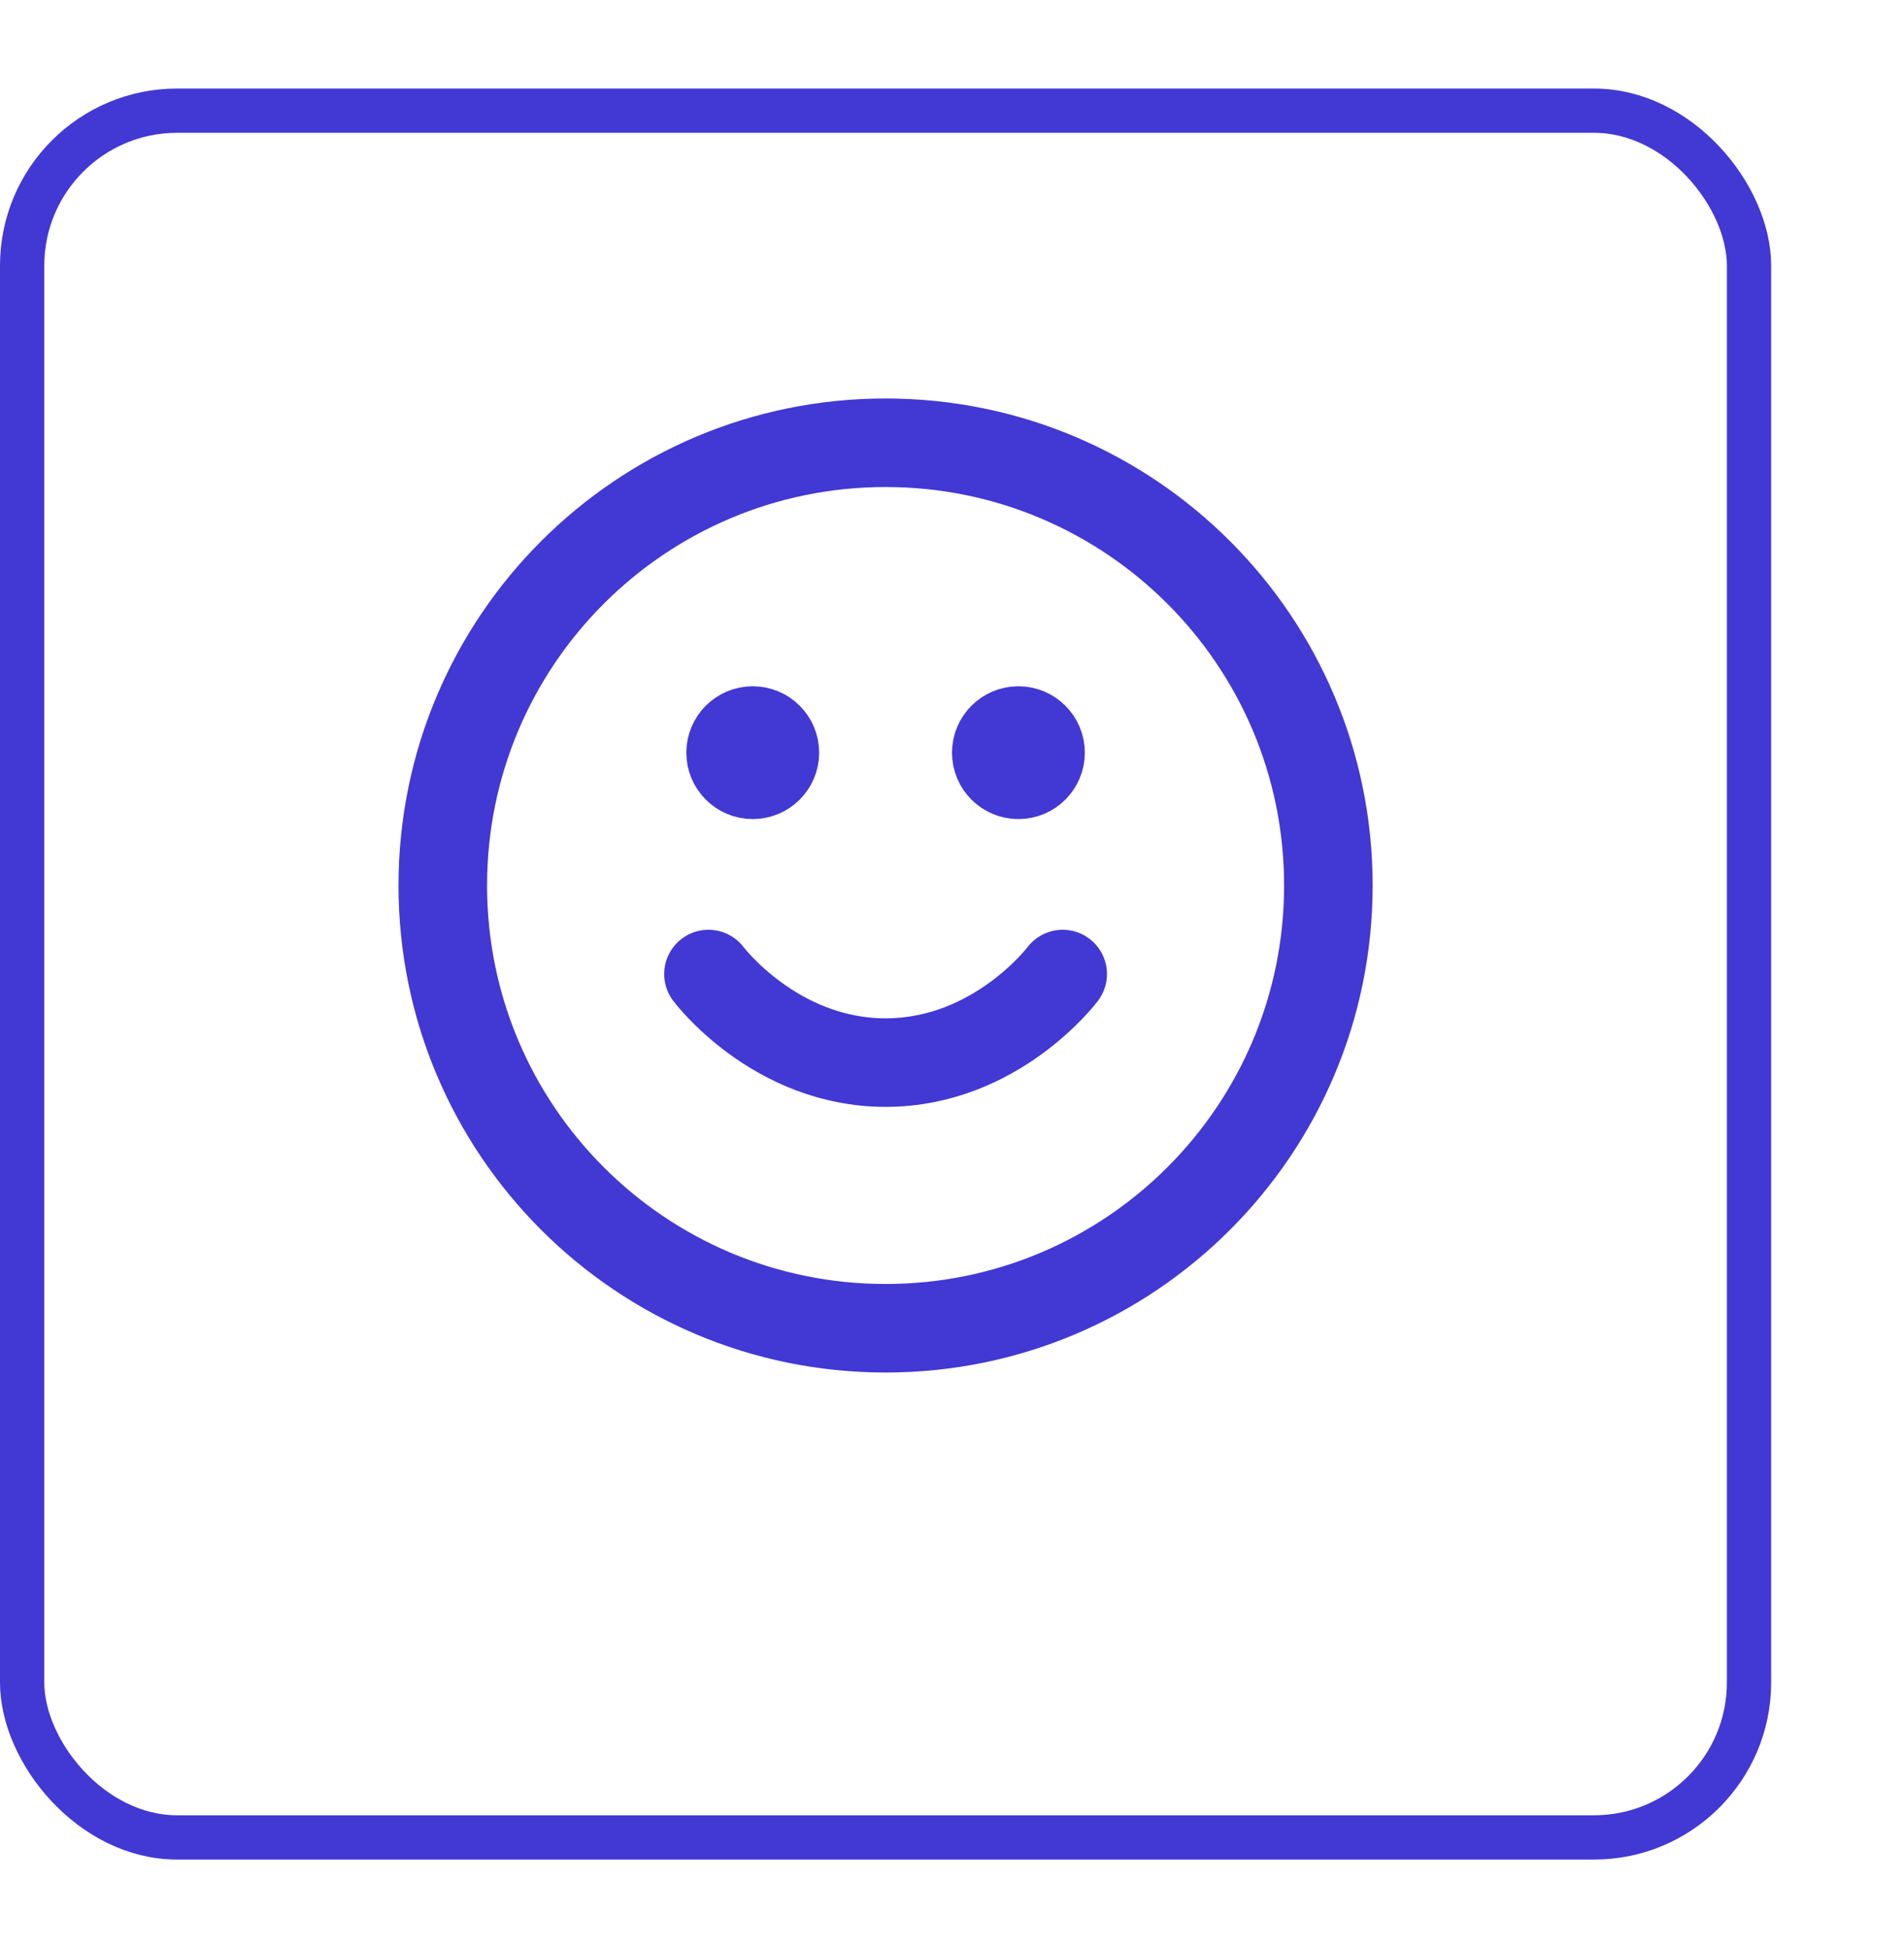 <svg width="43" height="44" viewBox="0 0 43 44" fill="none" xmlns="http://www.w3.org/2000/svg">
<g filter="url(#filter0_dd_352_6059)">
<rect width="40" height="40" rx="4" fill="white"/>
<rect x="0.5" y="0.5" width="39" height="39" rx="3.5" stroke="#4238D4"/>
</g>
<path d="M16 22C16 22 17.5 24 20 24C22.5 24 24 22 24 22M23 17H23.01M17 17H17.01M30 20C30 25.523 25.523 30 20 30C14.477 30 10 25.523 10 20C10 14.477 14.477 10 20 10C25.523 10 30 14.477 30 20ZM23.5 17C23.5 17.276 23.276 17.5 23 17.5C22.724 17.5 22.5 17.276 22.5 17C22.5 16.724 22.724 16.5 23 16.5C23.276 16.5 23.5 16.724 23.5 17ZM17.5 17C17.5 17.276 17.276 17.5 17 17.5C16.724 17.5 16.5 17.276 16.5 17C16.5 16.724 16.724 16.5 17 16.5C17.276 16.5 17.5 16.724 17.5 17Z" stroke="#4238D4" stroke-width="2" stroke-linecap="round" stroke-linejoin="round"/>
<defs>
<filter id="filter0_dd_352_6059" x="-3" y="-2" width="46" height="46" filterUnits="userSpaceOnUse" color-interpolation-filters="sRGB">
<feFlood flood-opacity="0" result="BackgroundImageFix"/>
<feColorMatrix in="SourceAlpha" type="matrix" values="0 0 0 0 0 0 0 0 0 0 0 0 0 0 0 0 0 0 127 0" result="hardAlpha"/>
<feOffset dy="1"/>
<feGaussianBlur stdDeviation="1"/>
<feColorMatrix type="matrix" values="0 0 0 0 0.063 0 0 0 0 0.094 0 0 0 0 0.157 0 0 0 0.06 0"/>
<feBlend mode="normal" in2="BackgroundImageFix" result="effect1_dropShadow_352_6059"/>
<feColorMatrix in="SourceAlpha" type="matrix" values="0 0 0 0 0 0 0 0 0 0 0 0 0 0 0 0 0 0 127 0" result="hardAlpha"/>
<feOffset dy="1"/>
<feGaussianBlur stdDeviation="1.5"/>
<feColorMatrix type="matrix" values="0 0 0 0 0.031 0 0 0 0 0.027 0 0 0 0 0.106 0 0 0 0.1 0"/>
<feBlend mode="normal" in2="effect1_dropShadow_352_6059" result="effect2_dropShadow_352_6059"/>
<feBlend mode="normal" in="SourceGraphic" in2="effect2_dropShadow_352_6059" result="shape"/>
</filter>
</defs>
</svg>
